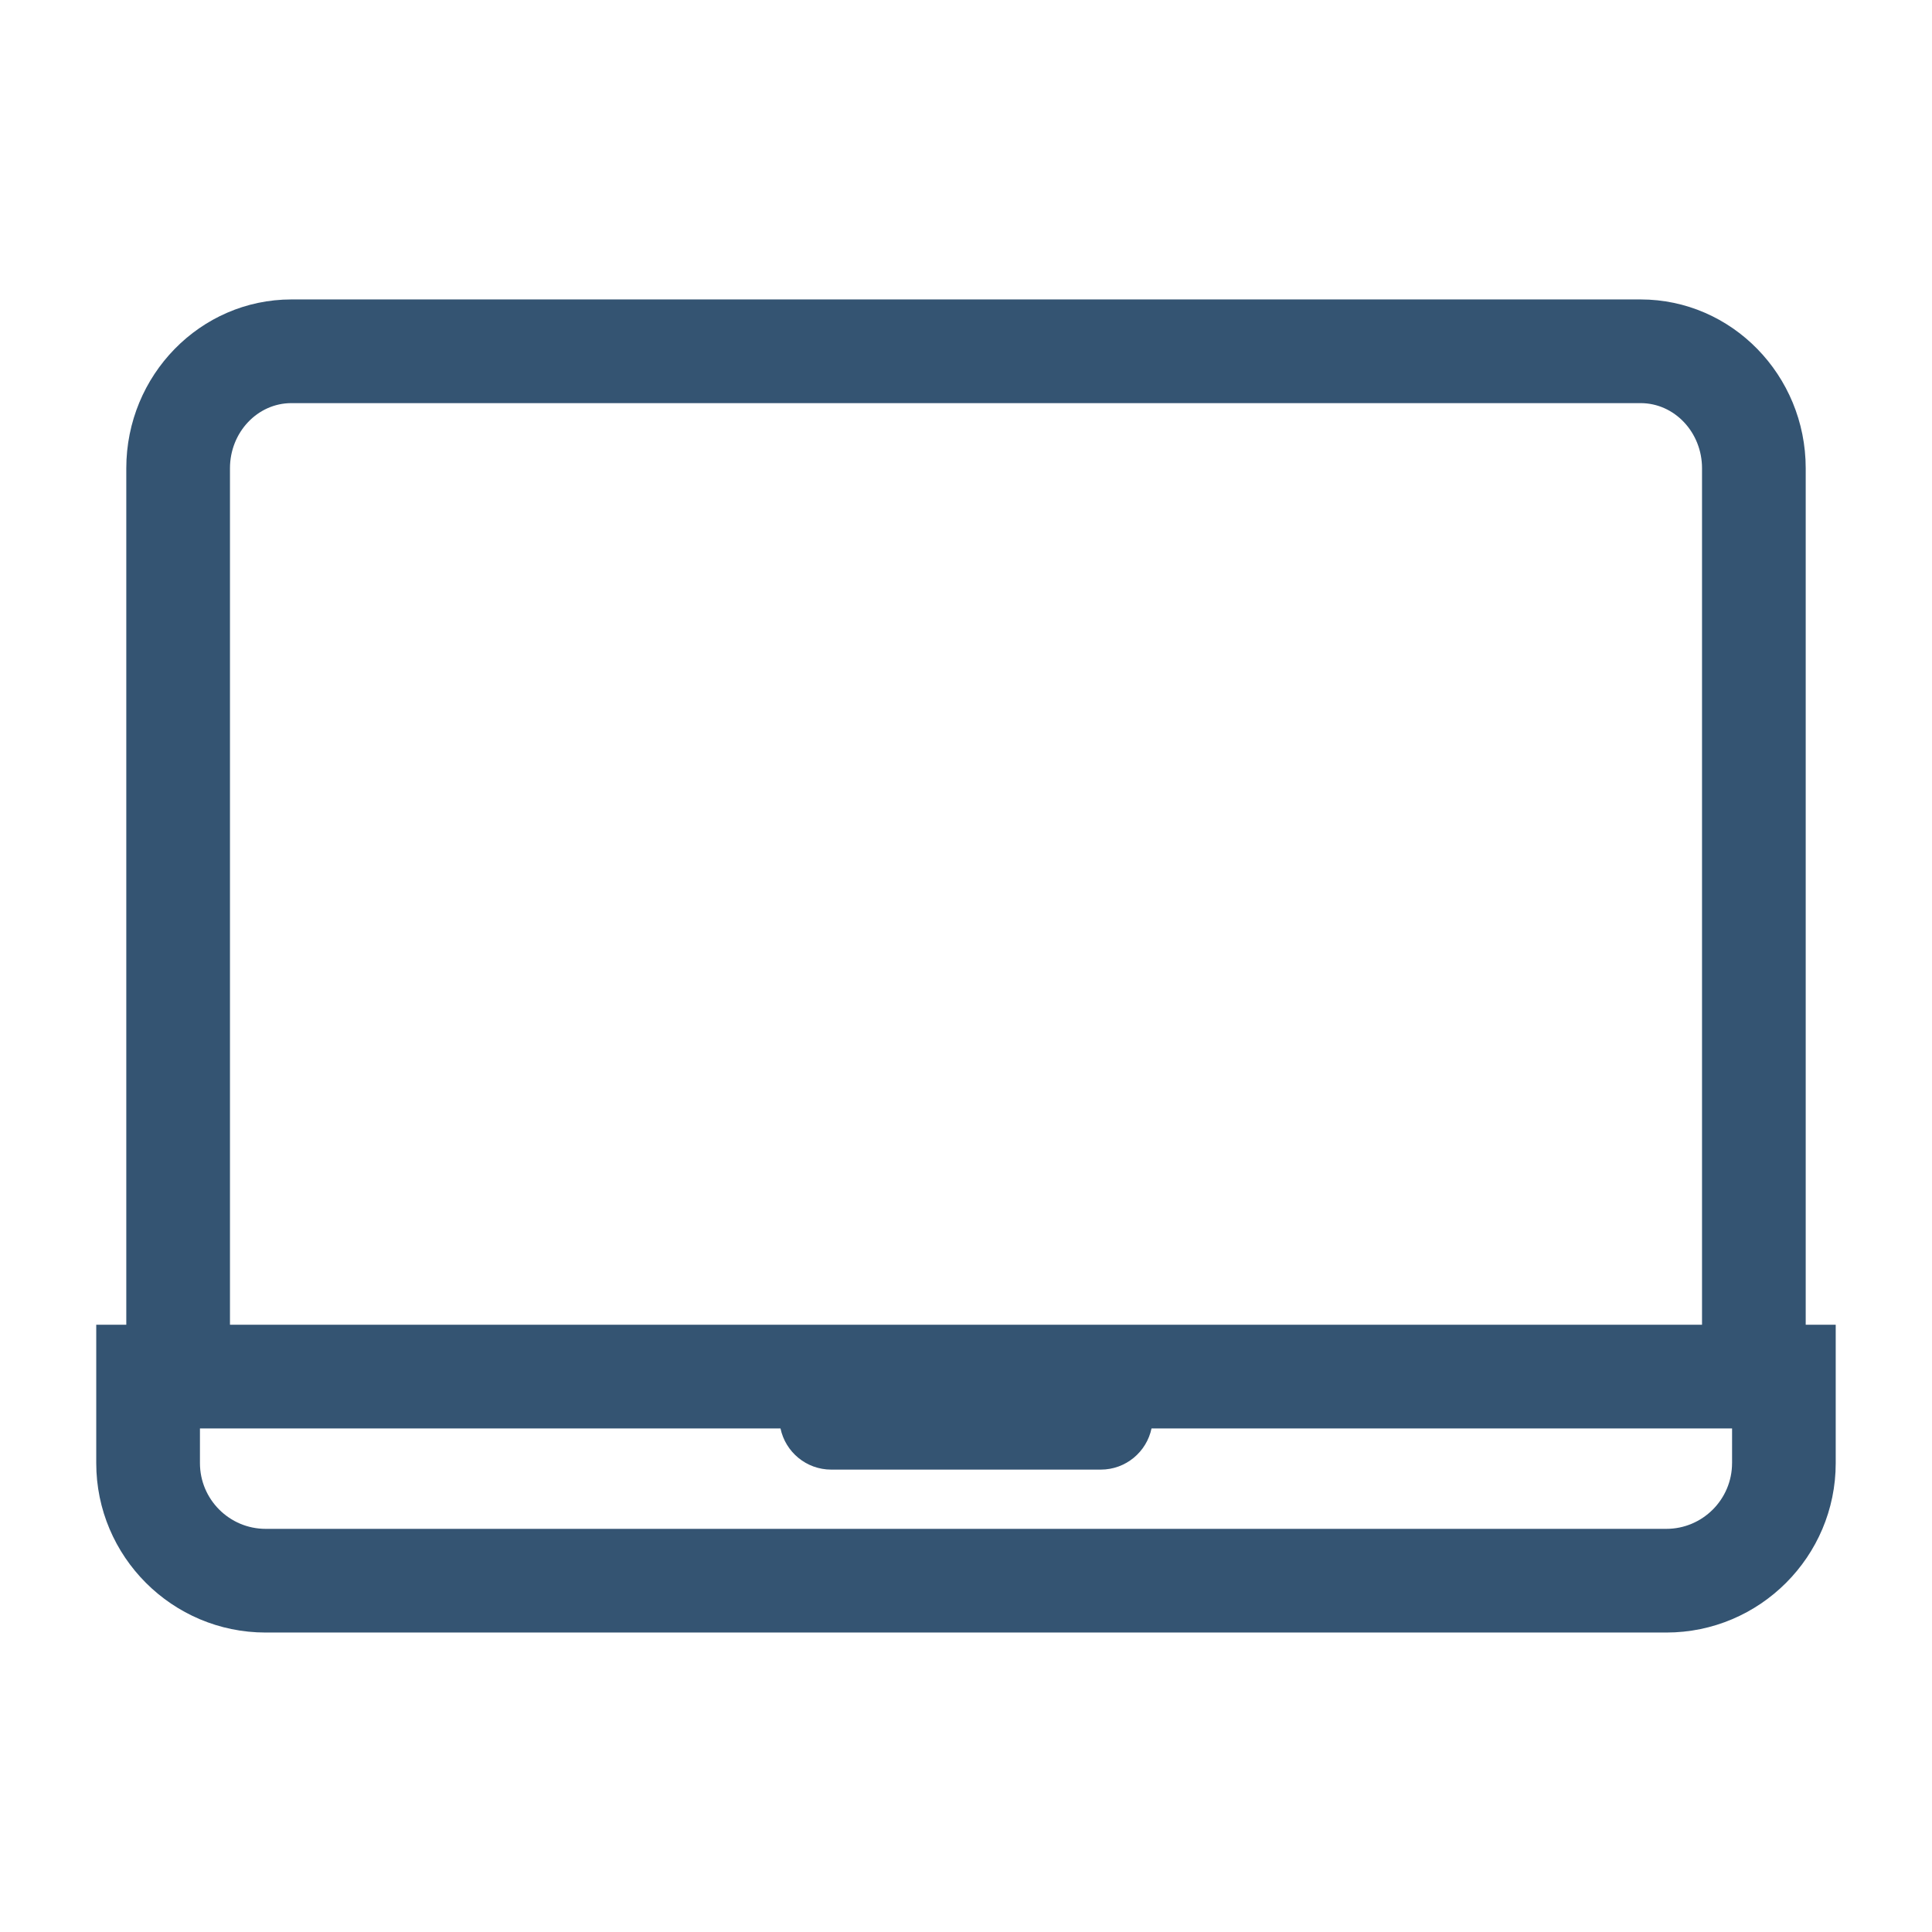 <?xml version="1.0" encoding="utf-8"?>
<!-- Generator: Adobe Illustrator 22.0.1, SVG Export Plug-In . SVG Version: 6.00 Build 0)  -->
<svg version="1.1" id="Vrstva_1" xmlns="http://www.w3.org/2000/svg" xmlns:xlink="http://www.w3.org/1999/xlink" x="0px" y="0px"
	 viewBox="0 0 93.167 93.167" style="enable-background:new 0 0 93.167 93.167;" xml:space="preserve">
<style type="text/css">
	.st0{fill:none;stroke:#345472;stroke-width:5;stroke-linecap:round;stroke-miterlimit:10;}
	.st1{fill:#345472;}
</style>
<g>
	<path class="st0" d="M251.886,148.819v-43.802c0-3.115,2.445-5.641,5.461-5.641h65.065c3.016,0,5.461,2.525,5.461,5.641v43.802"/>
	<line class="st0" x1="283.38" y1="150.804" x2="296.38" y2="150.804"/>
	<path class="st0" d="M250.438,148.819v4.173c0,3.131,2.538,5.669,5.669,5.669h67.545c3.131,0,5.669-2.538,5.669-5.669v-4.173
		H250.438z"/>
</g>
<path class="st1" d="M87.077,63.883V22.581c0-4.489-3.571-8.141-7.961-8.141H14.051c-4.39,0-7.961,3.652-7.961,8.141v41.302H4.641
	v6.673c0,4.505,3.665,8.17,8.169,8.17h67.545c4.504,0,8.169-3.665,8.169-8.17v-6.673H87.077z M11.09,22.581
	c0-1.732,1.328-3.141,2.961-3.141h65.065c1.633,0,2.961,1.409,2.961,3.141v41.302H11.09V22.581z M83.525,70.556
	c0,1.748-1.422,3.17-3.169,3.17H12.811c-1.748,0-3.169-1.422-3.169-3.17v-1.673h27.996c0.237,1.134,1.242,1.986,2.446,1.986h13
	c1.204,0,2.209-0.853,2.446-1.986h27.996V70.556z"/>
</svg>
